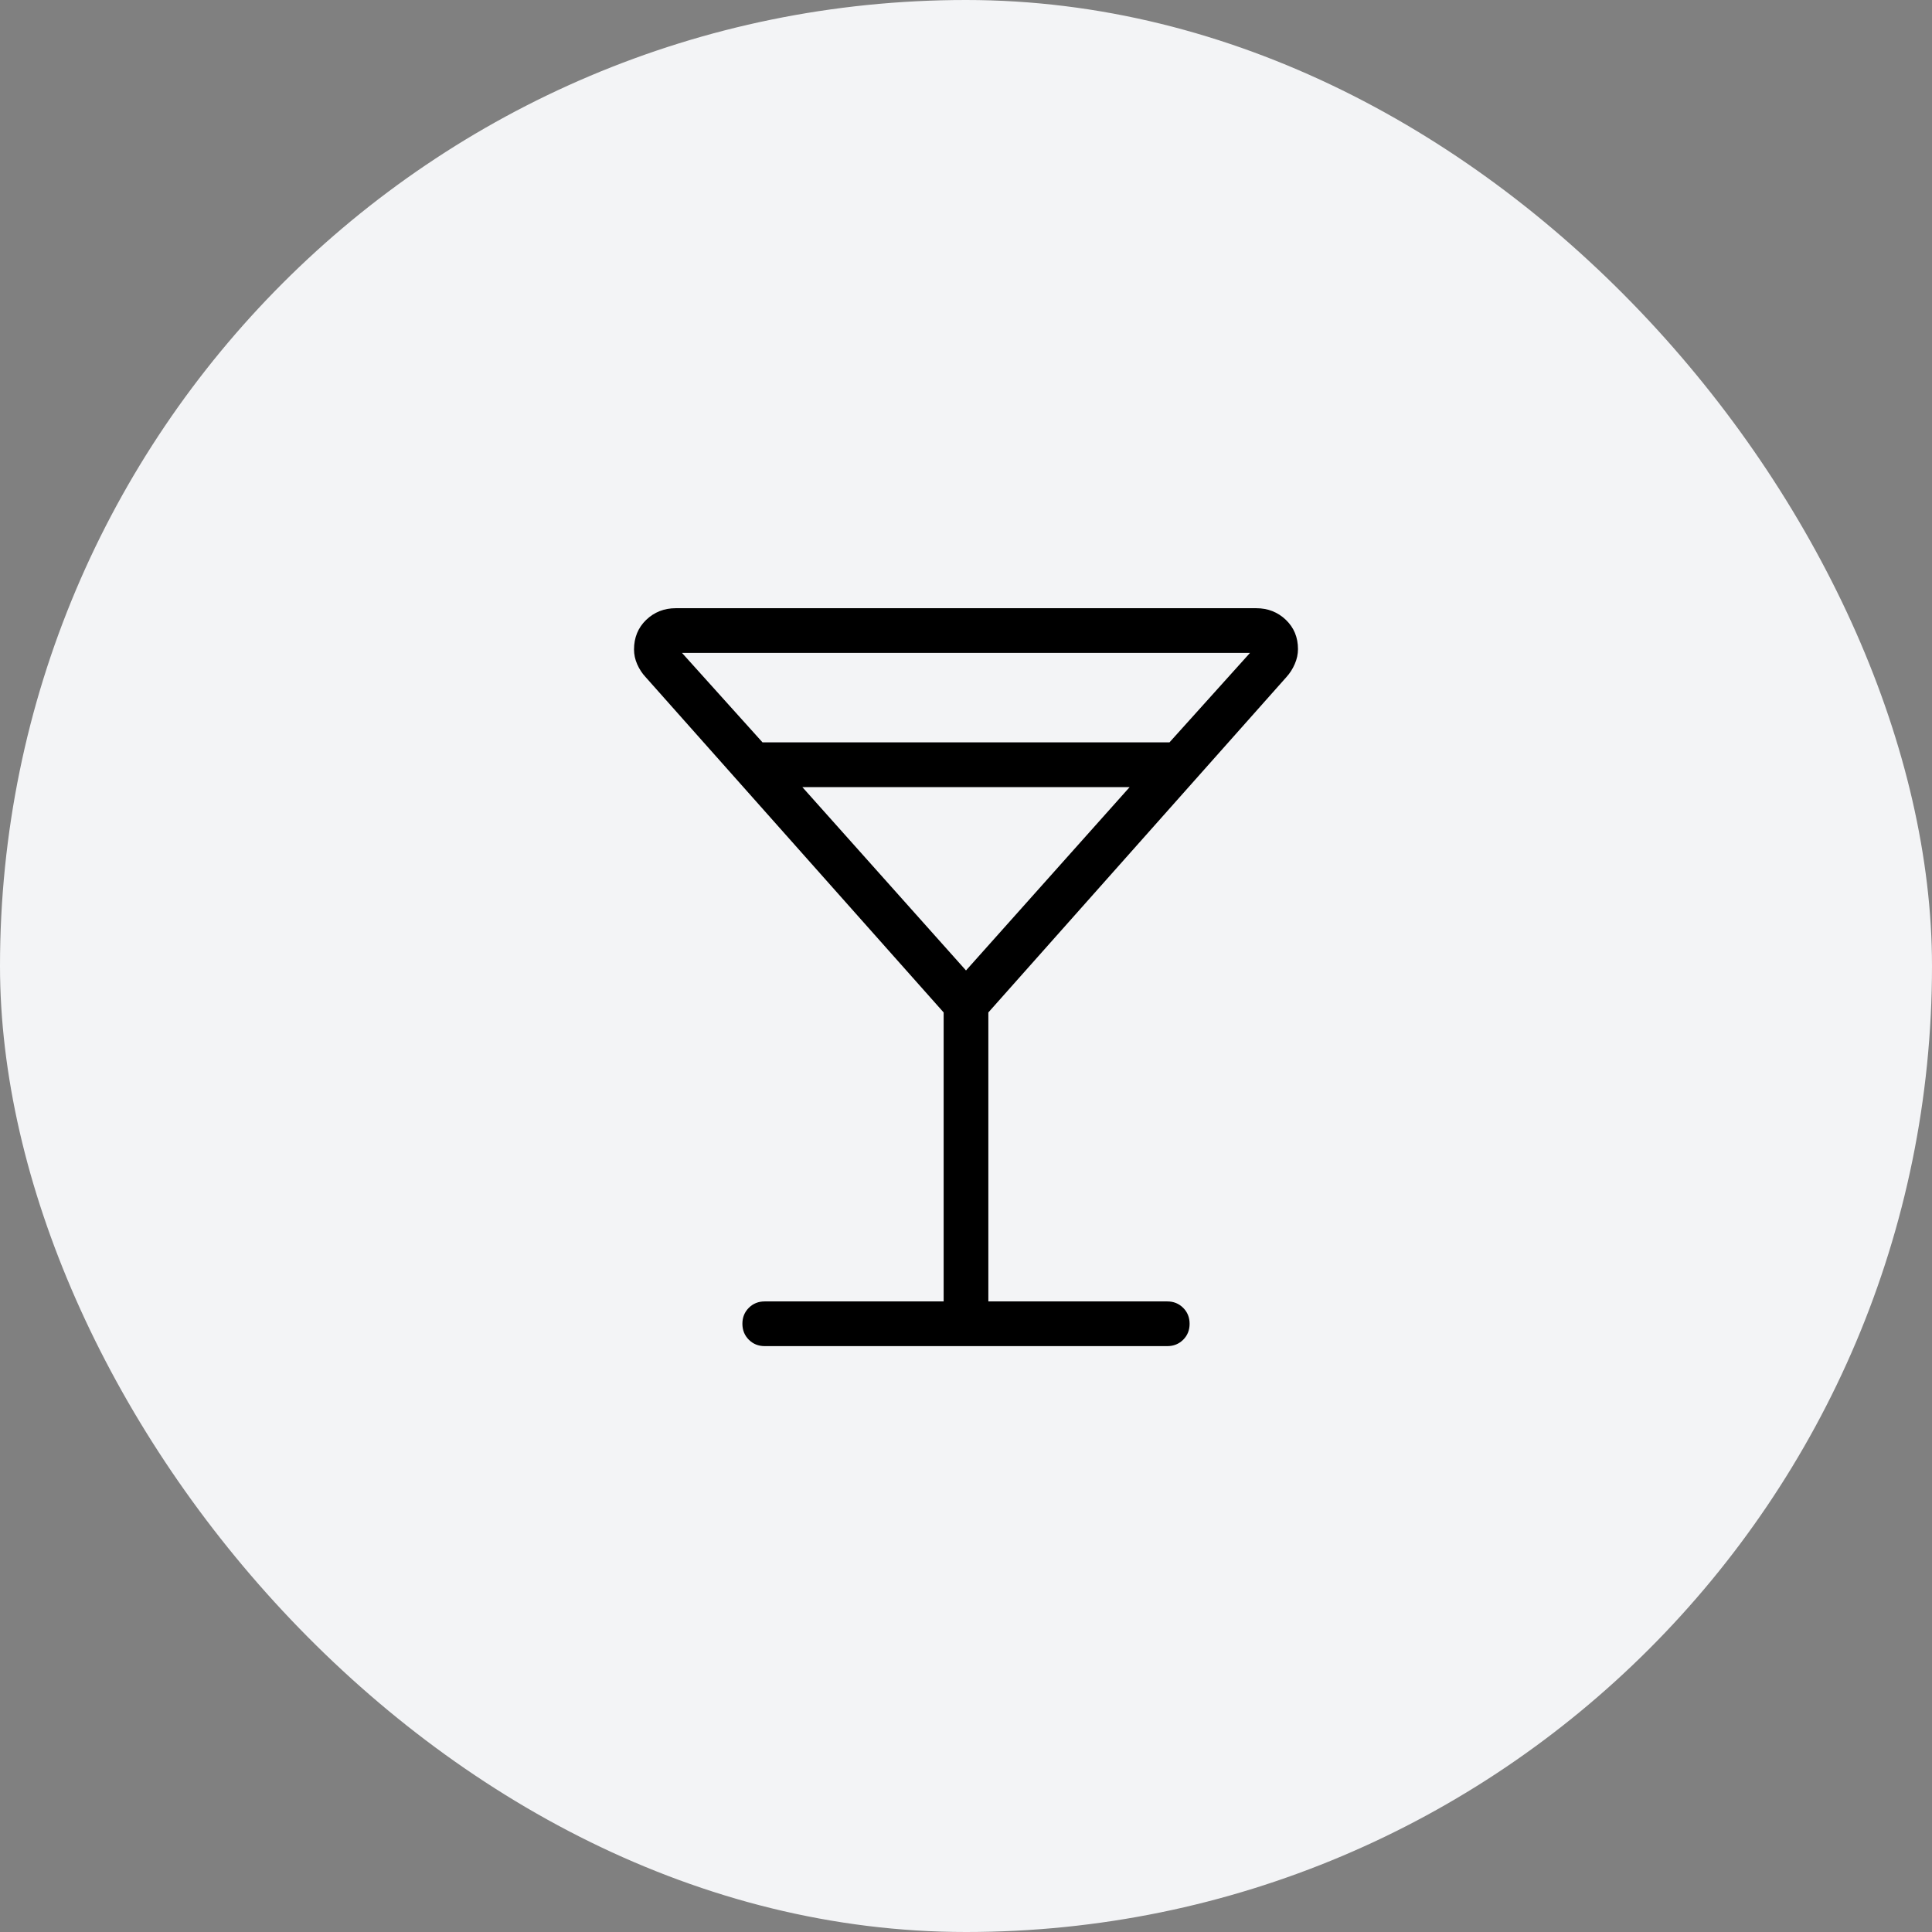 <svg width="72" height="72" viewBox="0 0 72 72" fill="none" xmlns="http://www.w3.org/2000/svg">
<rect x="0" y="0" width="72" height="72" fill="#808080" stroke="none"/>
<rect width="72" height="72" rx="36" fill="#F3F4F6"/>
<path d="M35.167 48.5V37.731L24.058 25.231C23.93 25.094 23.827 24.936 23.747 24.756C23.668 24.577 23.628 24.393 23.628 24.205C23.628 23.761 23.779 23.393 24.08 23.102C24.382 22.812 24.75 22.666 25.186 22.666H46.814C47.25 22.666 47.618 22.811 47.92 23.099C48.221 23.387 48.372 23.751 48.372 24.191C48.372 24.378 48.332 24.563 48.252 24.746C48.173 24.929 48.07 25.091 47.942 25.231L36.833 37.731V48.5H43.5C43.736 48.5 43.934 48.58 44.094 48.74C44.254 48.9 44.333 49.098 44.333 49.334C44.333 49.571 44.254 49.769 44.094 49.928C43.934 50.087 43.736 50.166 43.5 50.166H28.5C28.264 50.166 28.066 50.087 27.906 49.927C27.747 49.767 27.667 49.569 27.667 49.332C27.667 49.096 27.747 48.898 27.906 48.739C28.066 48.579 28.264 48.5 28.5 48.5H35.167ZM28.417 27.666H43.583L46.583 24.333H25.417L28.417 27.666ZM36 36.166L42.099 29.333H29.901L36 36.166Z" fill="black"/>
</svg>
